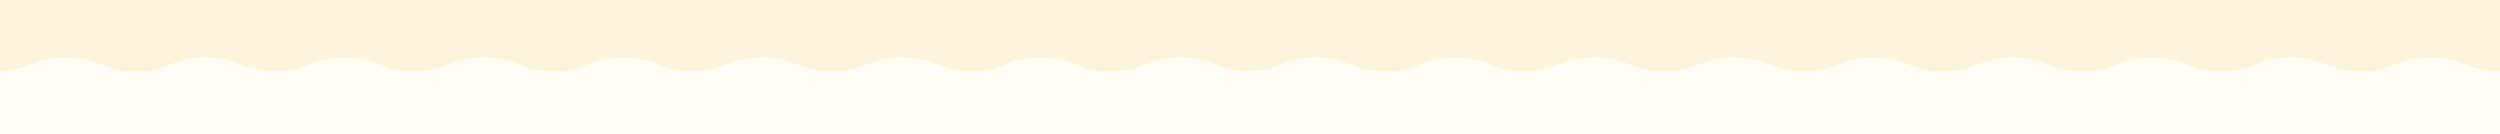 <?xml version="1.0" encoding="UTF-8"?> <svg xmlns="http://www.w3.org/2000/svg" id="Layer_1" data-name="Layer 1" viewBox="0 0 1920 103"><rect x="0" y="0" width="1920" height="103" fill="#333333" stroke="none"/><defs><style> .cls-1 { fill: #fffdf6; } .cls-2 { fill: #fcf4db; } </style></defs><rect class="cls-1" y="37.74" width="1920.2" height="65.26"></rect><g id="Group_252" data-name="Group 252"><path id="Path_70" data-name="Path 70" class="cls-2" d="M0,0v54.5c23.8-.8,24.9-10.3,50.6-10.3s26.8,10.4,53.5,10.4,26.8-10.4,53.5-10.4,26.8,10.4,53.5,10.4,26.7-10.4,53.5-10.4,26.7,10.4,53.5,10.4,26.7-10.4,53.5-10.4,26.8,10.4,53.5,10.4,26.8-10.4,53.5-10.4,26.8,10.4,53.5,10.4,26.7-10.4,53.5-10.4,26.7,10.4,53.5,10.4,26.8-10.4,53.5-10.4,26.7,10.4,53.5,10.4,26.7-10.4,53.5-10.4,26.7,10.4,53.5,10.4,26.7-10.4,53.5-10.4,26.7,10.4,53.5,10.4h0c23.8-.8,24.8-10.4,50.6-10.4s26.8,10.4,53.5,10.4,26.8-10.4,53.5-10.4,26.8,10.4,53.5,10.4,26.7-10.4,53.5-10.4,26.7,10.4,53.5,10.4,26.7-10.4,53.5-10.4,26.8,10.4,53.5,10.4,26.8-10.4,53.5-10.4,26.7,10.4,53.5,10.4,26.7-10.4,53.5-10.4,26.7,10.4,53.5,10.4,26.8-10.4,53.5-10.4,26.7,10.4,53.5,10.4,26.7-10.4,53.5-10.4,26.7,10.4,53.5,10.4,26.7-10.4,53.5-10.4,26.7,10.4,53.5,10.4V0H0Z"></path></g></svg> 